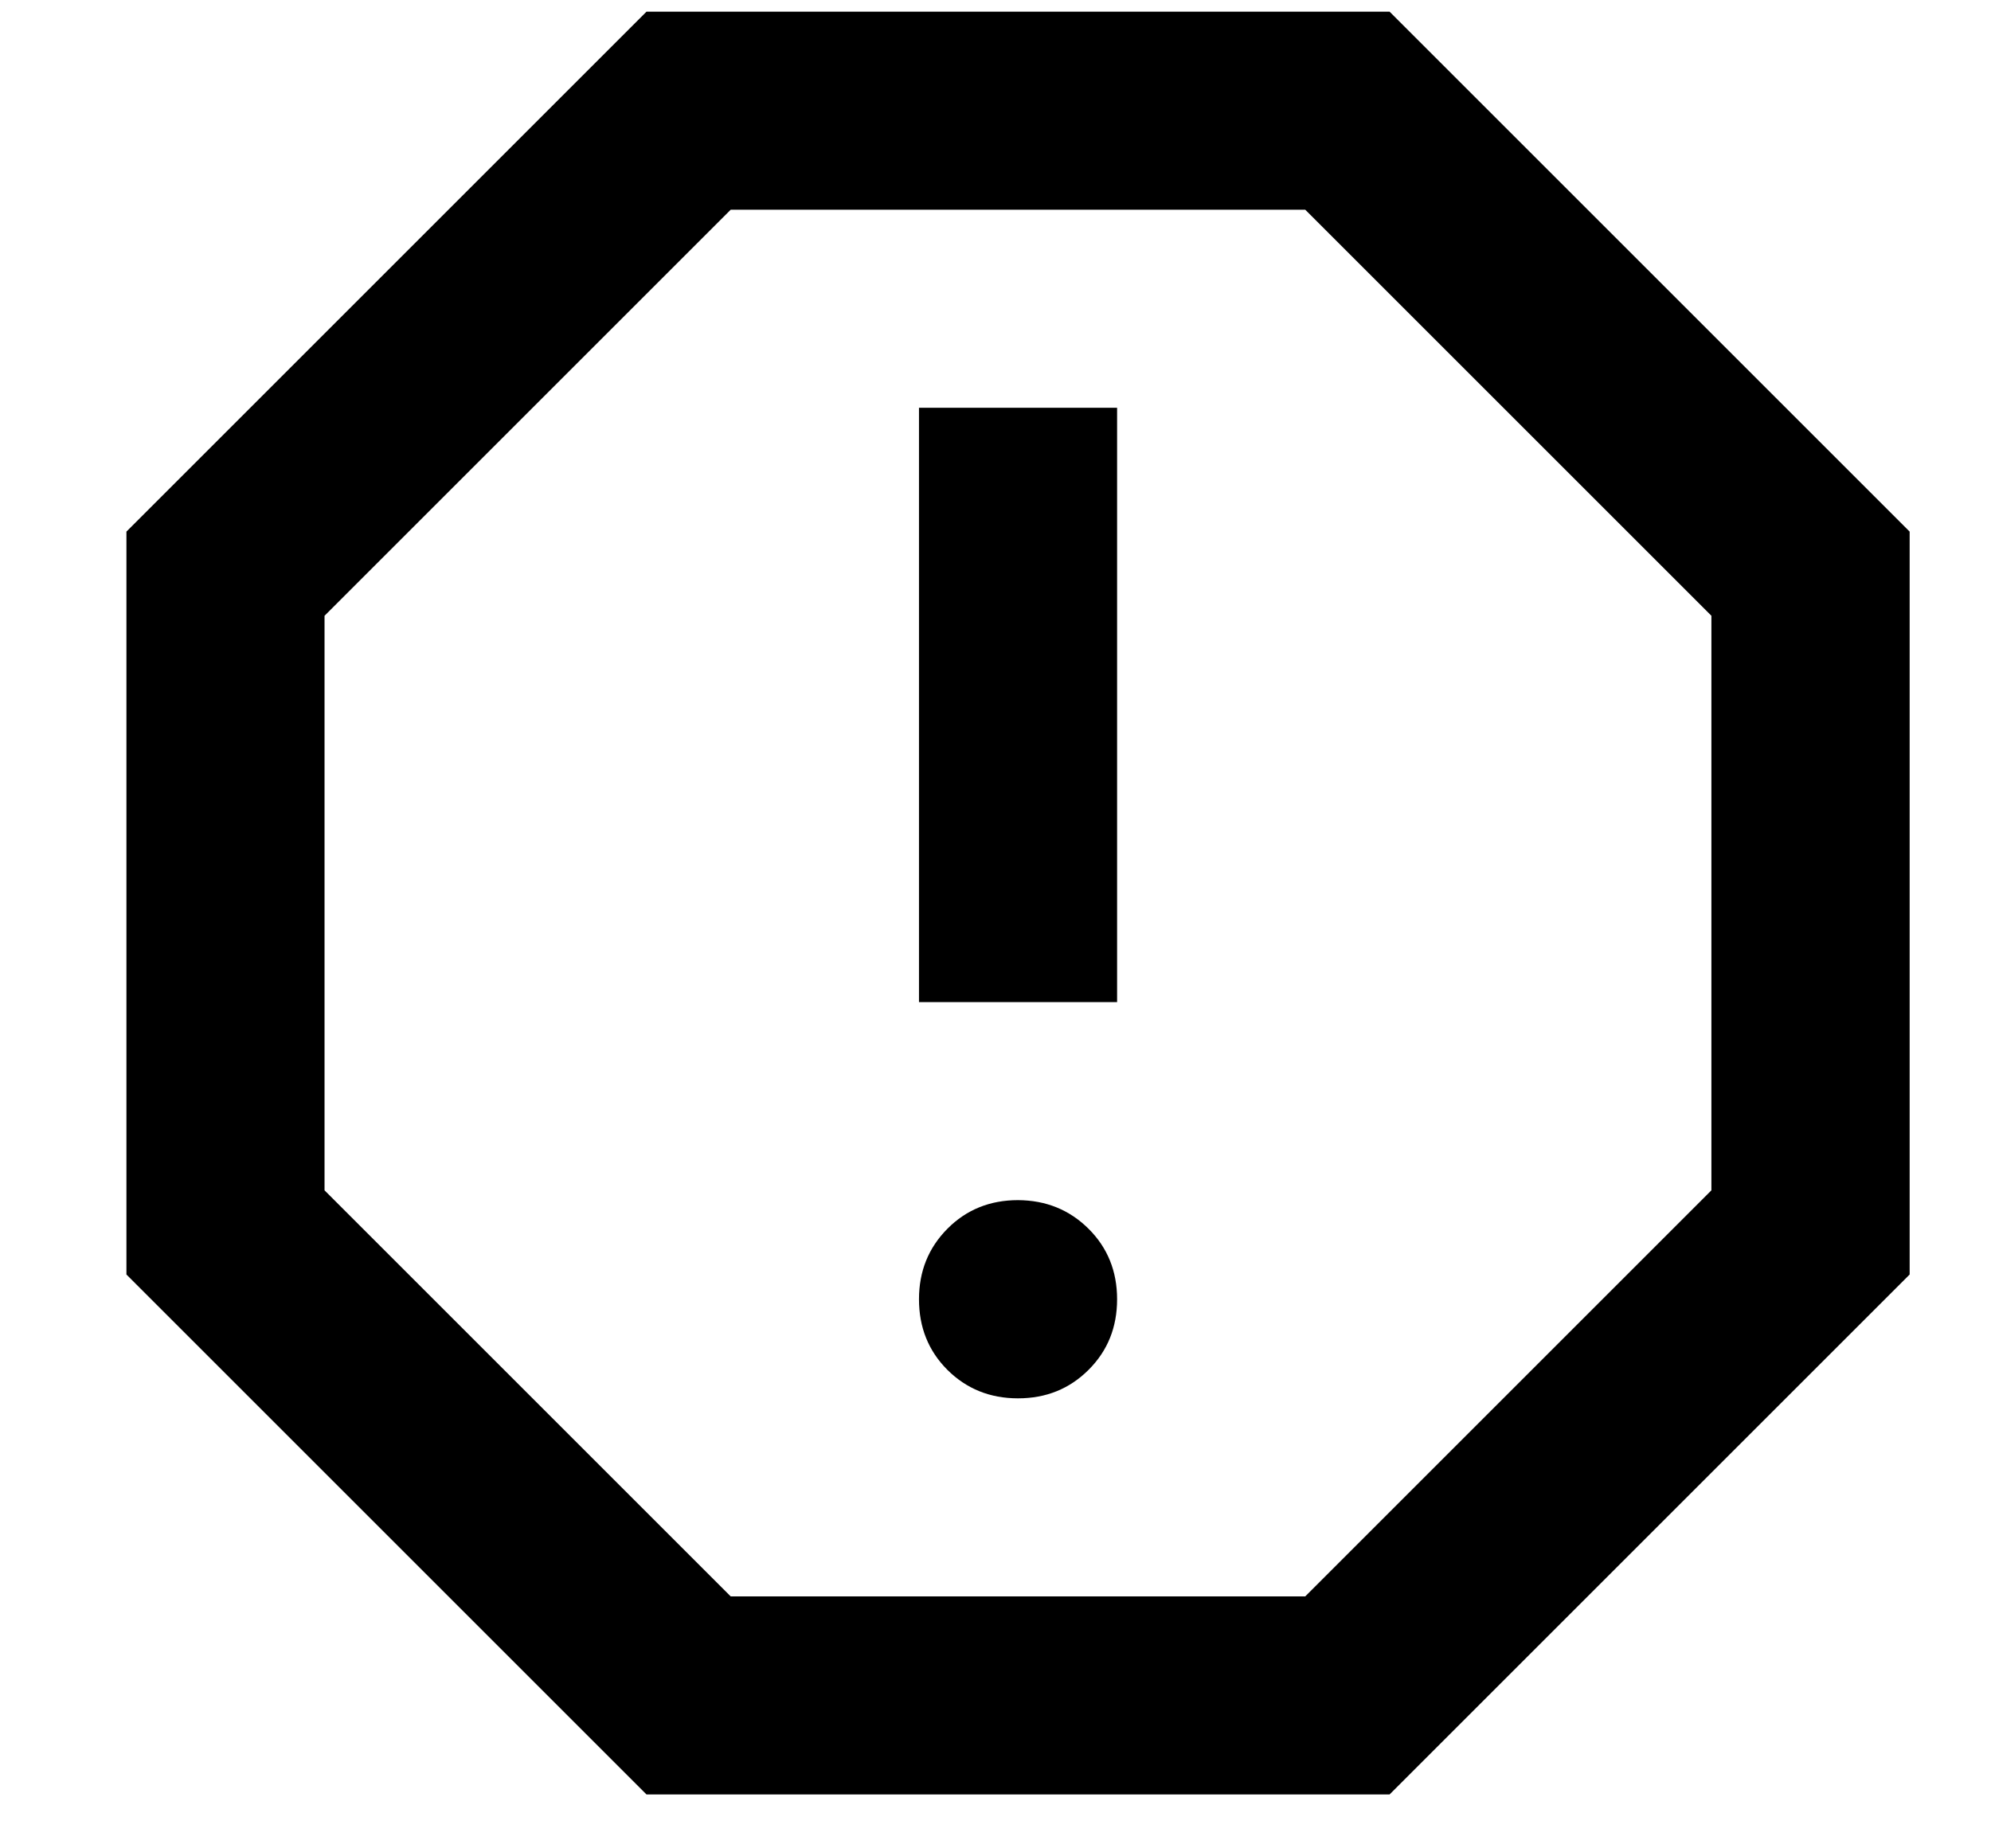 <svg width="14" height="13" viewBox="0 0 14 13" fill="none" xmlns="http://www.w3.org/2000/svg">
<path d="M7.158 9.835C7.356 9.835 7.521 9.768 7.655 9.634C7.789 9.5 7.855 9.335 7.855 9.138C7.855 8.941 7.788 8.775 7.654 8.642C7.52 8.509 7.355 8.442 7.158 8.441C6.961 8.441 6.795 8.508 6.662 8.642C6.529 8.776 6.462 8.941 6.462 9.138C6.462 9.335 6.528 9.501 6.662 9.635C6.796 9.768 6.961 9.835 7.158 9.835ZM6.462 7.048H7.855V2.868H6.462V7.048ZM4.546 12.621L0.889 8.964V3.739L4.546 0.082H9.771L13.428 3.739V8.964L9.771 12.621H4.546ZM5.138 11.228H9.178L12.034 8.372V4.331L9.178 1.475H5.138L2.282 4.331V8.372L5.138 11.228Z" fill="black"/>
</svg>
